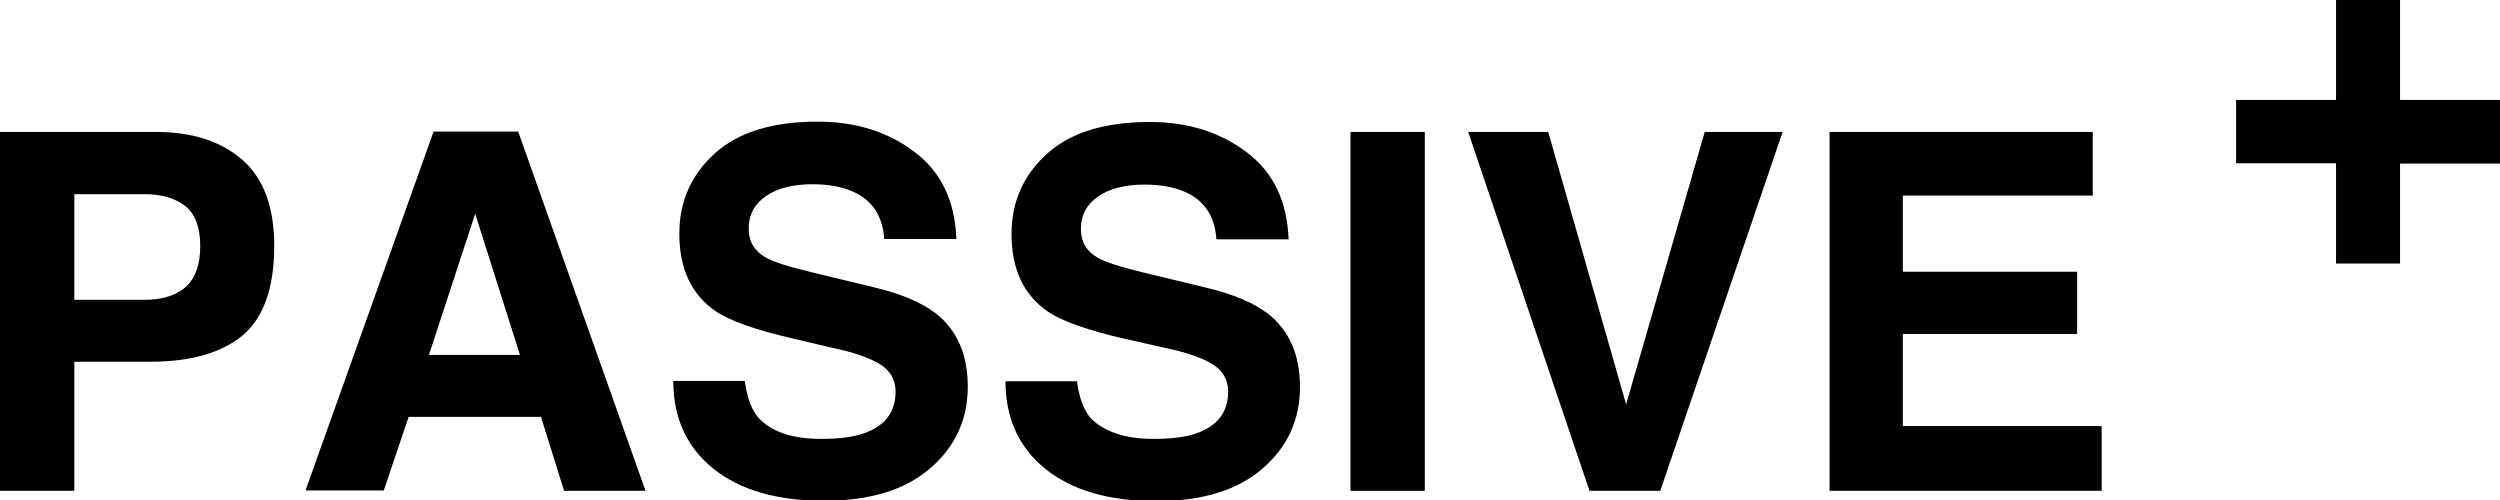 <?xml version="1.0" encoding="utf-8"?>
<!-- Generator: Adobe Illustrator 26.0.3, SVG Export Plug-In . SVG Version: 6.00 Build 0)  -->
<svg version="1.1" id="レイヤー_1" xmlns="http://www.w3.org/2000/svg" xmlns:xlink="http://www.w3.org/1999/xlink" x="0px"
	 y="0px" viewBox="0 0 702.9 140.6" style="enable-background:new 0 0 702.9 140.6;" xml:space="preserve">
<g>
	<path d="M42.4,101.7H20.9V138H0V37.1h43.9c10.1,0,18.2,2.6,24.2,7.8c6,5.2,9,13.3,9,24.2c0,11.9-3,20.3-9,25.3
		C62.2,99.2,53.6,101.7,42.4,101.7z M52.2,80.7c2.7-2.4,4.1-6.3,4.1-11.5c0-5.2-1.4-9-4.1-11.2c-2.8-2.2-6.6-3.4-11.6-3.4H20.9v29.7
		h19.6C45.6,84.3,49.4,83.1,52.2,80.7z"/>
	<path d="M152.1,117.2h-37.2l-7,20.7h-22l36-100.9h23.8L181.5,138h-22.9L152.1,117.2z M146.2,99.8l-12.6-39.7l-13,39.7H146.2z"/>
	<path d="M230.9,123.4c5,0,9-0.5,12.1-1.6c5.9-2.1,8.8-6,8.8-11.7c0-3.3-1.5-5.9-4.4-7.7c-2.9-1.8-7.5-3.4-13.8-4.7L223,95.2
		c-10.5-2.4-17.8-5-21.8-7.7c-6.8-4.7-10.2-11.9-10.2-21.8c0-9,3.3-16.5,9.9-22.5c6.6-6,16.2-9,29-9c10.6,0,19.7,2.8,27.2,8.5
		c7.5,5.6,11.4,13.8,11.8,24.5h-20.3c-0.4-6.1-3-10.4-7.9-12.9c-3.3-1.7-7.4-2.5-12.3-2.5c-5.4,0-9.8,1.1-13,3.3
		c-3.2,2.2-4.9,5.2-4.9,9.2c0,3.6,1.6,6.3,4.8,8.1c2.1,1.2,6.4,2.6,13.1,4.2l17.4,4.2c7.6,1.8,13.4,4.3,17.3,7.3
		c6,4.7,9,11.6,9,20.6c0,9.2-3.5,16.9-10.6,23c-7.1,6.1-17,9.1-29.9,9.1c-13.1,0-23.5-3-31-9c-7.5-6-11.3-14.3-11.3-24.7h20.1
		c0.6,4.6,1.9,8.1,3.8,10.3C216.7,121.3,222.6,123.4,230.9,123.4z"/>
	<path d="M324.4,123.4c5,0,9-0.5,12.1-1.6c5.9-2.1,8.8-6,8.8-11.7c0-3.3-1.5-5.9-4.4-7.7c-2.9-1.8-7.5-3.4-13.8-4.7l-10.7-2.4
		c-10.5-2.4-17.8-5-21.8-7.7c-6.8-4.7-10.2-11.9-10.2-21.8c0-9,3.3-16.5,9.9-22.5c6.6-6,16.2-9,29-9c10.6,0,19.7,2.8,27.2,8.5
		c7.5,5.6,11.4,13.8,11.8,24.5h-20.3c-0.4-6.1-3-10.4-7.9-12.9c-3.3-1.7-7.4-2.5-12.3-2.5c-5.4,0-9.8,1.1-13,3.3
		c-3.2,2.2-4.9,5.2-4.9,9.2c0,3.6,1.6,6.3,4.8,8.1c2.1,1.2,6.4,2.6,13.1,4.2l17.4,4.2c7.6,1.8,13.4,4.3,17.3,7.3
		c6,4.7,9,11.6,9,20.6c0,9.2-3.5,16.9-10.6,23c-7.1,6.1-17,9.1-29.9,9.1c-13.1,0-23.5-3-31-9c-7.5-6-11.3-14.3-11.3-24.7h20.1
		c0.6,4.6,1.9,8.1,3.8,10.3C310.3,121.3,316.1,123.4,324.4,123.4z"/>
	<path d="M379.7,37.1h20.9V138h-20.9V37.1z"/>
	<path d="M412.8,37.1h22.5l21.9,76.6l22.1-76.6h21.9L466.8,138h-19.9L412.8,37.1z"/>
	<path d="M584,93.9h-49v25.9h55.9V138h-76.5V37.1h74v17.9H535v21.4h49V93.9z"/>
	<path d="M674.8,45.9v28.2h-18V45.9h-28.1V28.1h28.1V0h18v28.1h28.1v17.9H674.8z"/>
</g>
</svg>
